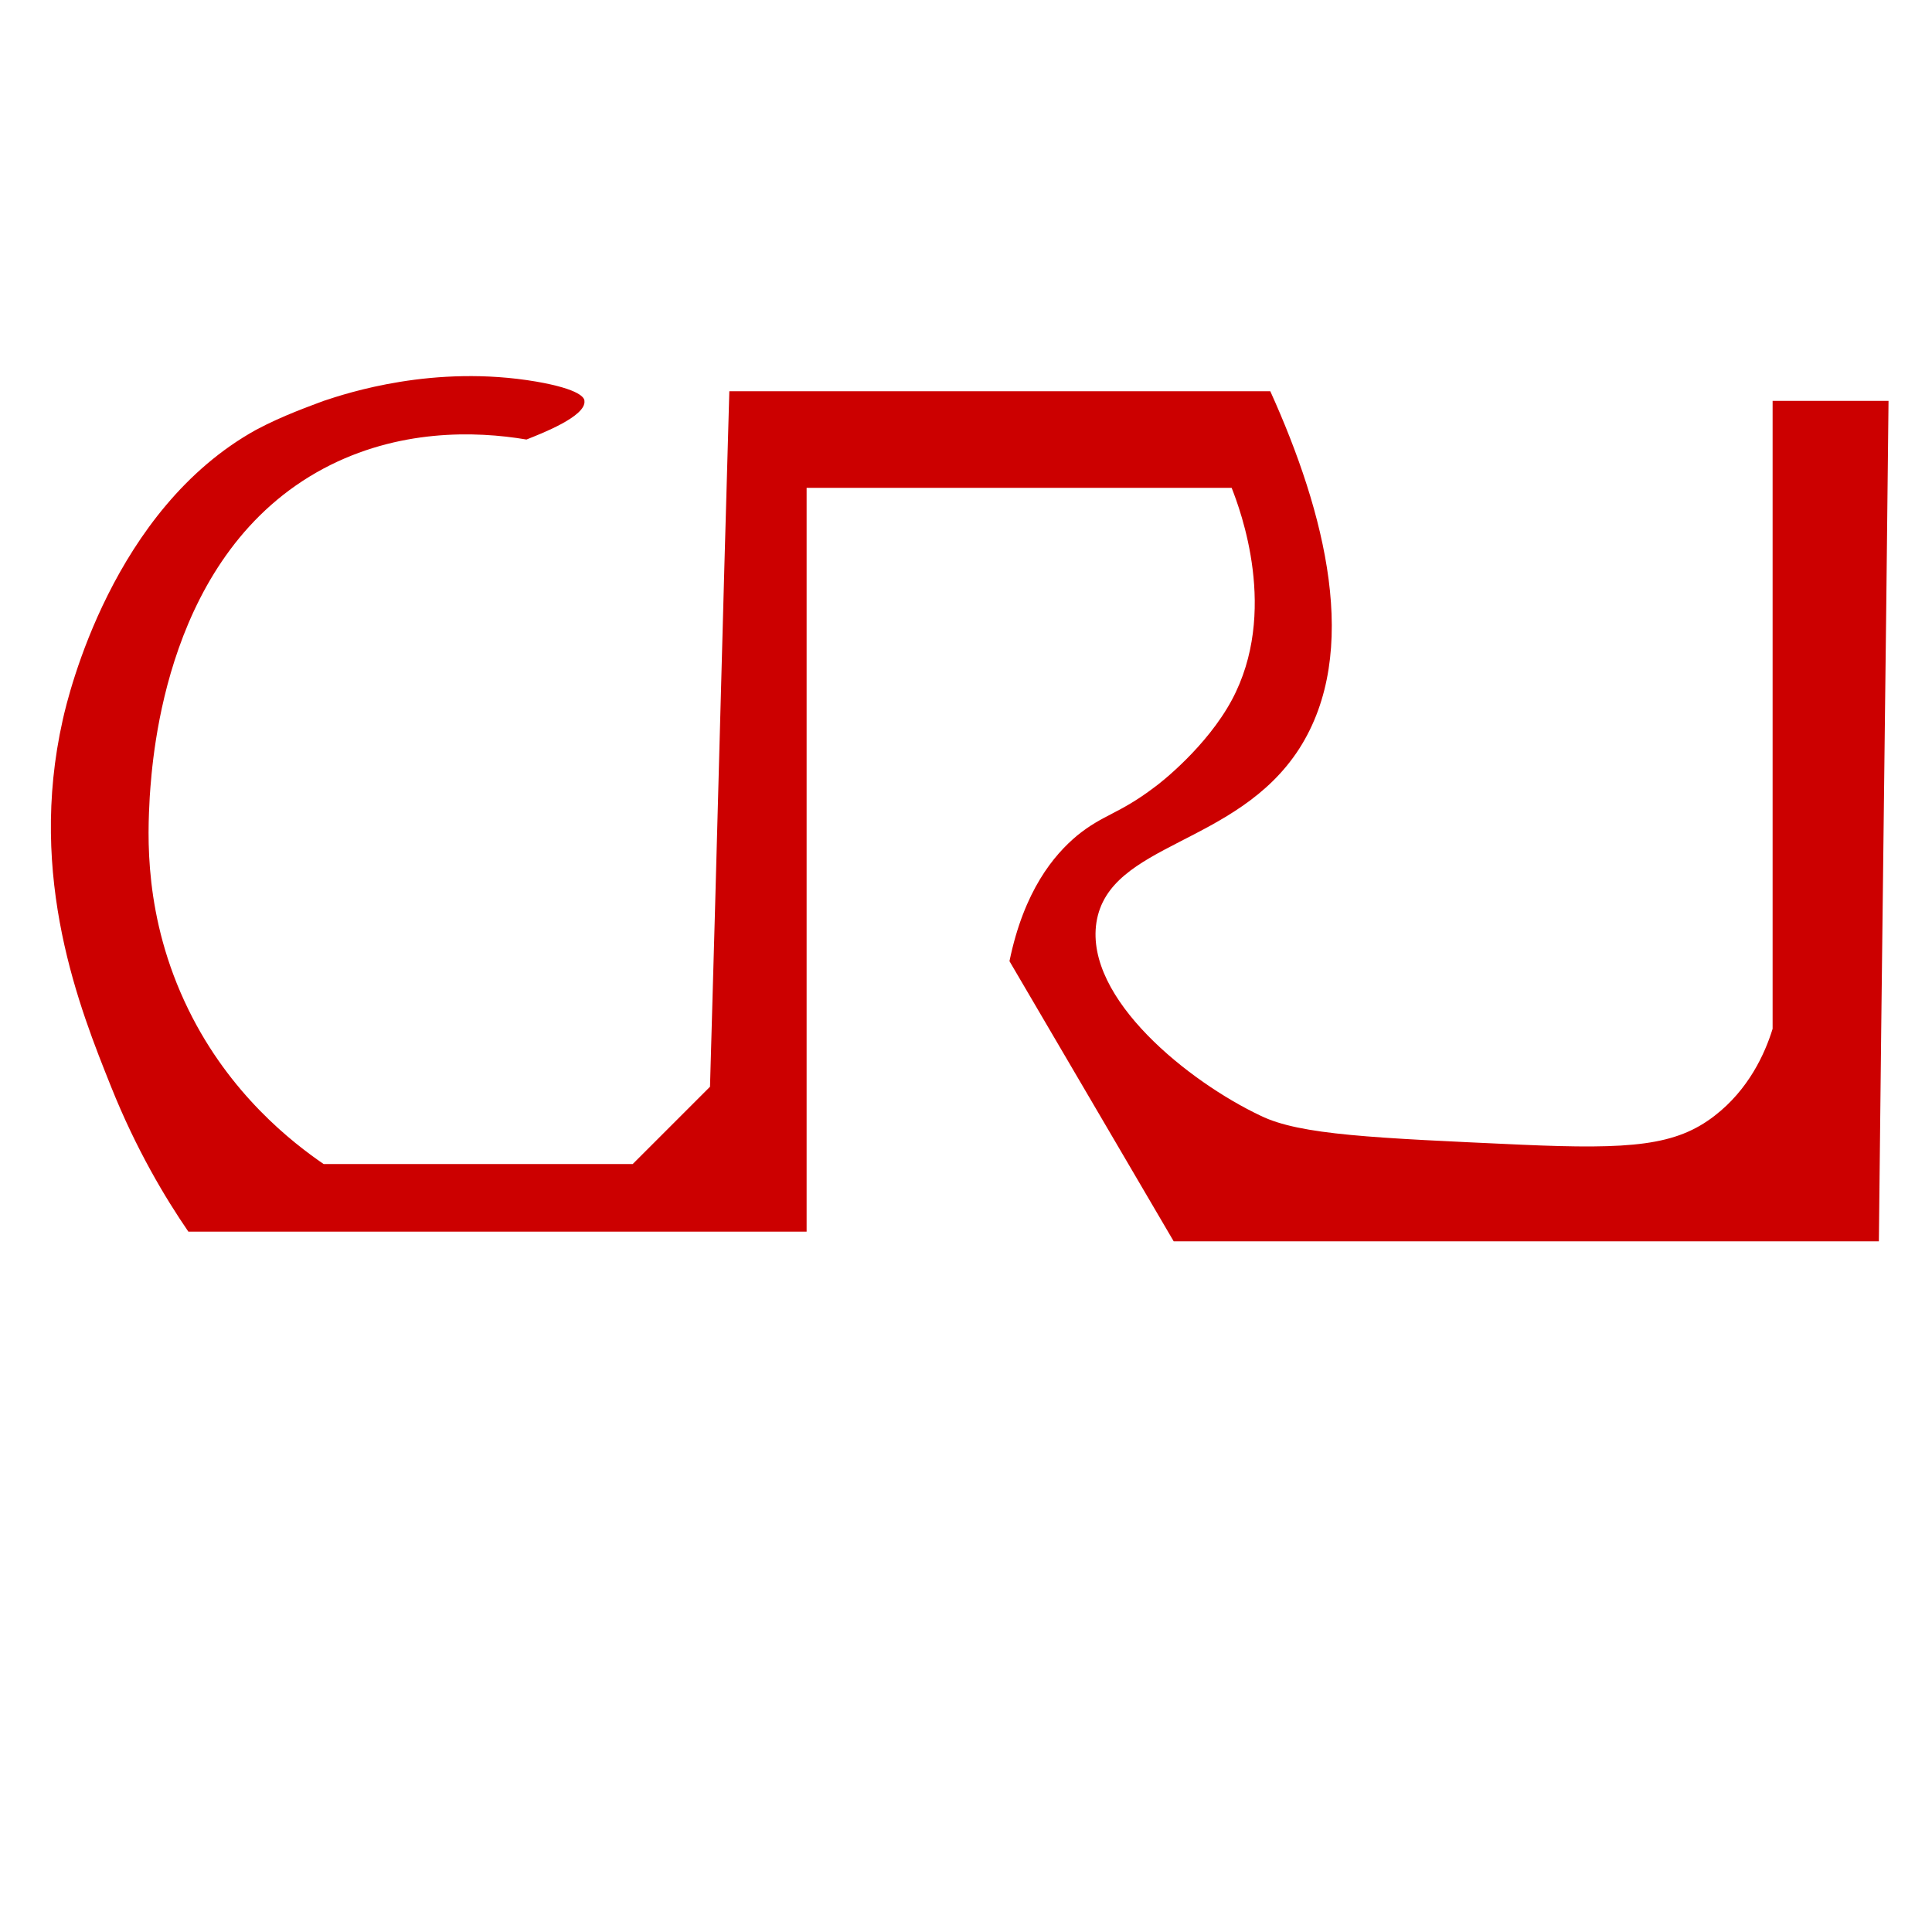 <?xml version="1.0" standalone="no"?><!DOCTYPE svg PUBLIC "-//W3C//DTD SVG 1.1//EN" "http://www.w3.org/Graphics/SVG/1.1/DTD/svg11.dtd"><svg t="1711966003583" class="icon" viewBox="0 0 1024 1024" version="1.1" xmlns="http://www.w3.org/2000/svg" p-id="12926" xmlns:xlink="http://www.w3.org/1999/xlink" width="200" height="200"><path d="M279.04 232.96c-27.136-4.608-68.096-5.632-107.52 15.36-83.456 44.544-90.624 151.552-92.16 174.08-1.024 19.456-3.584 63.488 20.48 112.64 22.016 45.056 55.296 70.656 71.68 81.92h163.84l40.96-40.96c3.584-122.88 6.656-245.76 10.24-368.64h286.72c29.184 64.512 48.128 138.24 15.36 189.44-33.28 51.712-100.864 49.664-107.52 92.16-6.144 40.448 49.152 84.48 87.04 102.4 20.992 10.24 59.904 11.776 138.24 15.36 58.368 2.56 81.92 0.512 102.4-15.36 17.92-13.824 26.624-32.768 30.72-46.08v-332.8h61.44c-1.536 148.48-3.584 296.96-5.12 445.44h-373.76c-29.184-49.664-57.856-98.816-87.04-148.48 7.68-37.376 23.552-56.32 35.84-66.56 13.824-11.264 22.016-11.264 40.96-25.6 3.584-2.56 27.648-21.504 40.96-46.08 25.088-46.592 4.608-100.864 0-112.64h-225.28v394.24h-327.68c-12.288-17.92-27.648-43.52-40.96-76.8-16.384-40.96-44.544-110.592-25.6-194.56 3.072-13.824 26.624-111.616 102.4-153.6 14.336-7.68 29.184-12.8 35.84-15.36 12.288-4.096 58.368-19.456 112.64-10.24 23.552 4.096 25.6 8.704 25.6 10.24 1.024 8.192-23.04 17.408-30.72 20.48z" fill="#CC0000" p-id="12927"></path></svg>